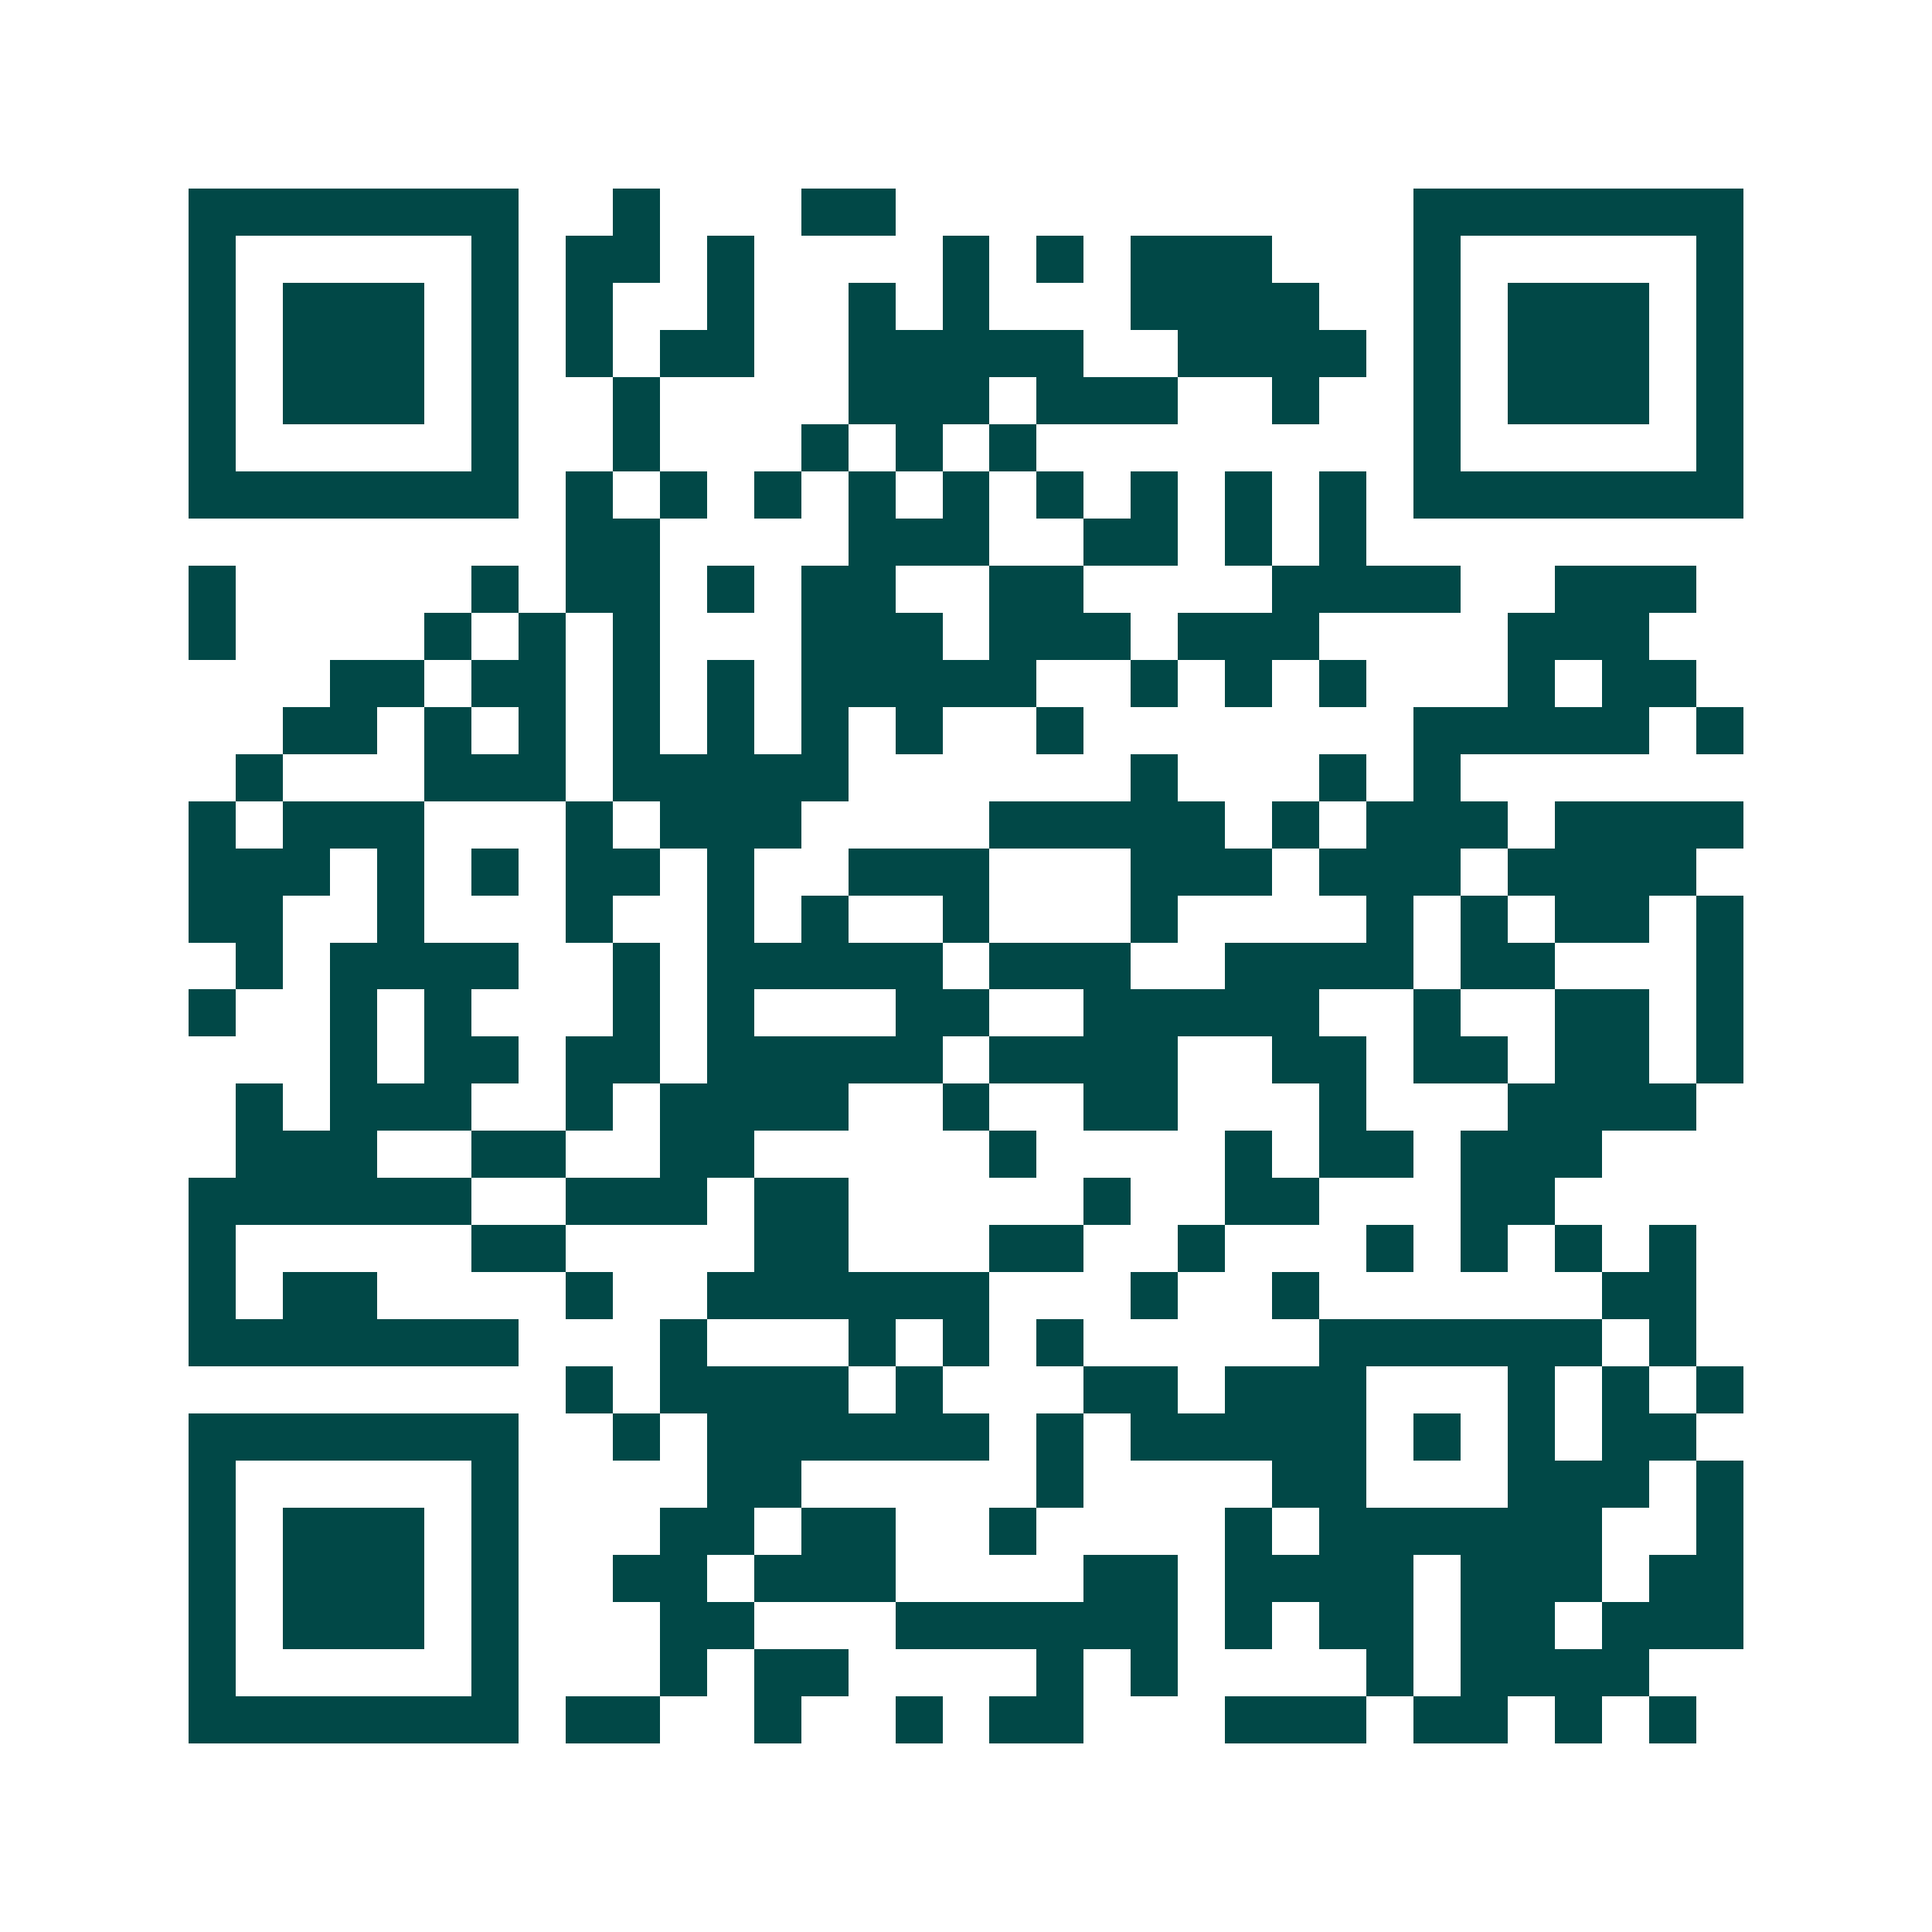 <svg xmlns="http://www.w3.org/2000/svg" width="200" height="200" viewBox="0 0 41 41" shape-rendering="crispEdges"><path fill="#ffffff" d="M0 0h41v41H0z"/><path stroke="#014847" d="M4 4.5h7m2 0h1m3 0h2m11 0h7M4 5.5h1m5 0h1m1 0h2m1 0h1m4 0h1m1 0h1m1 0h3m3 0h1m5 0h1M4 6.5h1m1 0h3m1 0h1m1 0h1m2 0h1m2 0h1m1 0h1m3 0h4m2 0h1m1 0h3m1 0h1M4 7.5h1m1 0h3m1 0h1m1 0h1m1 0h2m2 0h5m2 0h4m1 0h1m1 0h3m1 0h1M4 8.5h1m1 0h3m1 0h1m2 0h1m4 0h3m1 0h3m2 0h1m2 0h1m1 0h3m1 0h1M4 9.5h1m5 0h1m2 0h1m3 0h1m1 0h1m1 0h1m8 0h1m5 0h1M4 10.5h7m1 0h1m1 0h1m1 0h1m1 0h1m1 0h1m1 0h1m1 0h1m1 0h1m1 0h1m1 0h7M12 11.5h2m4 0h3m2 0h2m1 0h1m1 0h1M4 12.5h1m5 0h1m1 0h2m1 0h1m1 0h2m2 0h2m4 0h4m2 0h3M4 13.5h1m4 0h1m1 0h1m1 0h1m3 0h3m1 0h3m1 0h3m4 0h3M7 14.5h2m1 0h2m1 0h1m1 0h1m1 0h5m2 0h1m1 0h1m1 0h1m3 0h1m1 0h2M6 15.5h2m1 0h1m1 0h1m1 0h1m1 0h1m1 0h1m1 0h1m2 0h1m7 0h5m1 0h1M5 16.5h1m3 0h3m1 0h5m6 0h1m3 0h1m1 0h1M4 17.5h1m1 0h3m3 0h1m1 0h3m4 0h5m1 0h1m1 0h3m1 0h4M4 18.5h3m1 0h1m1 0h1m1 0h2m1 0h1m2 0h3m3 0h3m1 0h3m1 0h4M4 19.5h2m2 0h1m3 0h1m2 0h1m1 0h1m2 0h1m3 0h1m4 0h1m1 0h1m1 0h2m1 0h1M5 20.5h1m1 0h4m2 0h1m1 0h5m1 0h3m2 0h4m1 0h2m3 0h1M4 21.5h1m2 0h1m1 0h1m3 0h1m1 0h1m3 0h2m2 0h5m2 0h1m2 0h2m1 0h1M7 22.5h1m1 0h2m1 0h2m1 0h5m1 0h4m2 0h2m1 0h2m1 0h2m1 0h1M5 23.5h1m1 0h3m2 0h1m1 0h4m2 0h1m2 0h2m3 0h1m3 0h4M5 24.5h3m2 0h2m2 0h2m5 0h1m4 0h1m1 0h2m1 0h3M4 25.5h6m2 0h3m1 0h2m5 0h1m2 0h2m3 0h2M4 26.5h1m5 0h2m4 0h2m3 0h2m2 0h1m3 0h1m1 0h1m1 0h1m1 0h1M4 27.5h1m1 0h2m4 0h1m2 0h6m3 0h1m2 0h1m6 0h2M4 28.5h7m3 0h1m3 0h1m1 0h1m1 0h1m5 0h6m1 0h1M12 29.5h1m1 0h4m1 0h1m3 0h2m1 0h3m3 0h1m1 0h1m1 0h1M4 30.5h7m2 0h1m1 0h6m1 0h1m1 0h5m1 0h1m1 0h1m1 0h2M4 31.5h1m5 0h1m4 0h2m5 0h1m4 0h2m3 0h3m1 0h1M4 32.5h1m1 0h3m1 0h1m3 0h2m1 0h2m2 0h1m4 0h1m1 0h6m2 0h1M4 33.5h1m1 0h3m1 0h1m2 0h2m1 0h3m4 0h2m1 0h4m1 0h3m1 0h2M4 34.5h1m1 0h3m1 0h1m3 0h2m3 0h6m1 0h1m1 0h2m1 0h2m1 0h3M4 35.5h1m5 0h1m3 0h1m1 0h2m4 0h1m1 0h1m4 0h1m1 0h4M4 36.5h7m1 0h2m2 0h1m2 0h1m1 0h2m3 0h3m1 0h2m1 0h1m1 0h1"/></svg>
